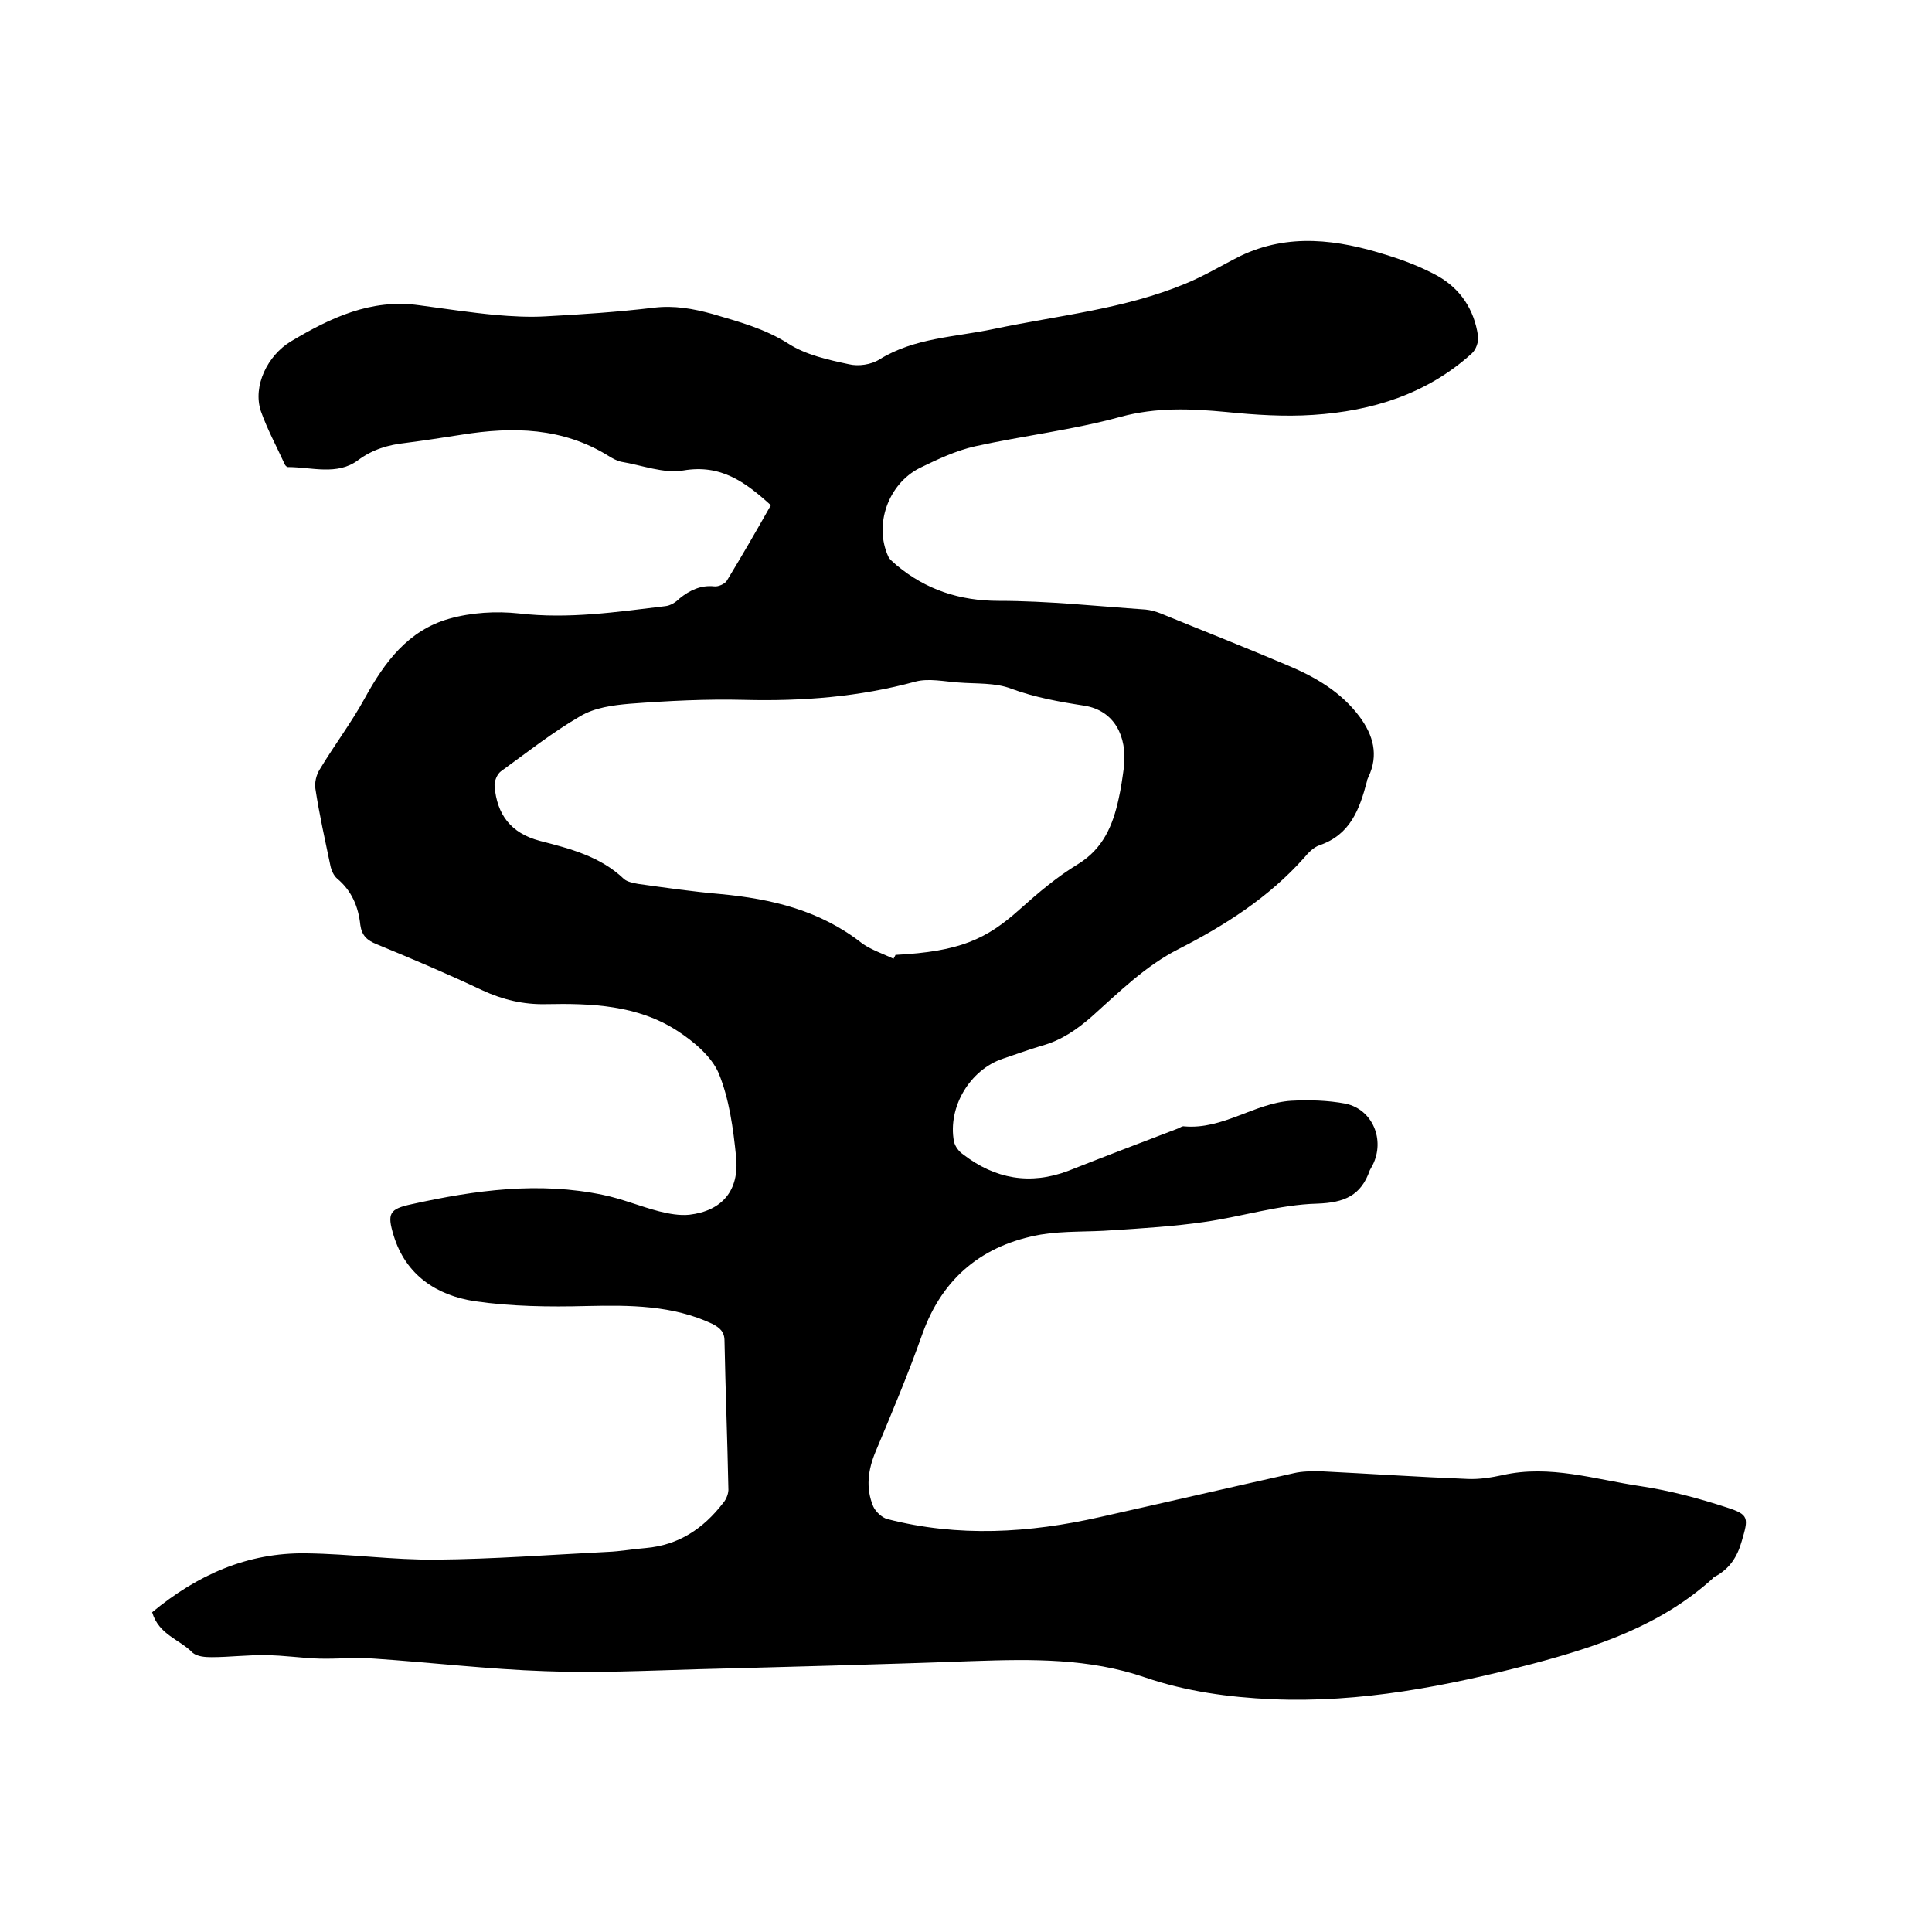 <svg enable-background="new 0 0 400 400" viewBox="0 0 400 400" xmlns="http://www.w3.org/2000/svg"><path d="m31.5 333.8c9.3-7.7 19.7-12.4 31.9-12.2 9 .1 18 1.4 26.9 1.3 11.8-.1 23.6-1 35.5-1.6 2.6-.1 5.3-.6 7.9-.8 6.8-.6 11.9-4 16-9.3.7-.8 1.2-2.1 1.1-3.1-.2-10.2-.6-20.3-.8-30.5 0-1.9-1-2.7-2.5-3.5-8.3-3.9-17.1-3.9-26.1-3.7-7.7.2-15.5.1-23.1-1-7.9-1.2-14.3-5.4-16.8-13.6-1.4-4.6-.9-5.5 3.8-6.5 13.1-2.9 26.3-4.7 39.6-1.9 3.9.8 7.7 2.4 11.6 3.4 2 .5 4.2.9 6.2.7 6.8-.8 10.4-5 9.7-12-.6-5.9-1.4-11.9-3.6-17.3-1.5-3.5-5.2-6.6-8.6-8.8-8.2-5.3-17.7-5.7-27.2-5.5-4.6.1-8.9-.9-13.2-2.9-7.2-3.4-14.5-6.5-21.8-9.5-2-.8-3.1-1.8-3.4-4-.4-3.8-1.8-7.1-4.8-9.6-.7-.6-1.2-1.7-1.4-2.7-1.1-5.3-2.3-10.6-3.1-15.9-.2-1.3.2-2.9.9-4 3-5 6.5-9.6 9.3-14.7 4.1-7.5 9-14.1 17.5-16.5 4.6-1.3 9.7-1.6 14.4-1.1 10.3 1.2 20.3-.3 30.3-1.5 1.1-.1 2.2-.8 3-1.6 2.1-1.7 4.4-2.8 7.2-2.5.8.1 2.2-.5 2.6-1.2 3.1-5.1 6.1-10.3 9.1-15.6-5.4-4.9-10.4-8.5-18.1-7.2-4.1.7-8.6-1.1-12.9-1.8-.9-.2-1.8-.7-2.6-1.2-9.5-5.9-19.8-6.1-30.4-4.4-3.9.6-7.7 1.2-11.6 1.7-3.6.4-6.8 1.3-9.9 3.6-4.3 3.2-9.6 1.4-14.5 1.4-.3 0-.7-.5-.8-.9-1.6-3.5-3.5-7-4.8-10.7-1.7-5.2 1.4-11.5 6.2-14.4 8.2-4.9 16.6-8.9 26.6-7.5 5.2.7 10.5 1.5 15.7 2 3.5.3 7 .5 10.4.3 7.5-.4 15-.9 22.5-1.8 4.2-.5 8.1.2 12.1 1.3 5.4 1.6 10.8 3 15.8 6.2 3.6 2.3 8.2 3.3 12.4 4.2 2 .5 4.7.1 6.4-1 7.3-4.5 15.7-4.6 23.7-6.3 13.3-2.8 27-4.1 39.7-9.4 3.9-1.6 7.5-3.8 11.3-5.7 10-4.8 20.2-3.4 30.3-.2 3.6 1.1 7.2 2.5 10.5 4.3 4.8 2.7 7.6 7 8.4 12.4.2 1.2-.4 2.9-1.3 3.7-9.3 8.4-20.6 11.9-32.8 12.7-6 .4-12 0-18-.6-7.4-.7-14.5-1-21.9 1-9.8 2.7-20.1 3.9-30.1 6.1-4 .9-7.8 2.7-11.5 4.5-6.5 3.3-9.5 11.7-6.5 18.3.3.7 1.1 1.2 1.7 1.8 6.1 5.1 13.1 7.4 21.2 7.4 10.1 0 20.3 1.1 30.4 1.8 1 .1 2.1.4 3.1.8 8.8 3.6 17.7 7.1 26.4 10.8 5.7 2.4 11 5.5 14.8 10.6 2.8 3.8 4 7.9 1.8 12.5-.1.3-.3.6-.3.9-1.5 5.7-3.4 11-9.8 13.2-1.2.4-2.3 1.5-3.2 2.6-7.3 8.2-16.4 14-26 18.9-6.9 3.5-12.3 8.9-18 14-3.1 2.7-6.3 4.9-10.3 6-2.7.8-5.4 1.8-8.1 2.7-6.8 2.3-11.4 10-10.1 17.1.2 1 1 2.1 1.9 2.7 6.6 5.1 13.9 6.4 21.8 3.4 7.6-3 15.2-5.9 22.8-8.8.4-.2.8-.5 1.2-.4 8 .7 14.5-4.8 22.1-5.3 3.7-.2 7.6-.1 11.3.6 5.6 1.2 8.2 7.5 5.6 12.7-.2.4-.4.7-.6 1.1-1.8 5.2-5.2 6.7-10.9 6.9-7.8.2-15.6 2.7-23.4 3.8-6.2.9-12.6 1.3-18.9 1.7-5 .4-10 .1-14.9.9-11.9 2.1-20.3 8.8-24.5 20.5-2.9 8.2-6.3 16.3-9.7 24.4-1.6 3.8-2.1 7.6-.5 11.4.5 1.1 1.8 2.3 2.9 2.6 14.7 3.8 29.4 2.9 44-.4 13.4-3 26.8-6.1 40.2-9.1 1.7-.4 3.6-.4 5.3-.4 10.2.5 20.5 1.2 30.7 1.6 2.4.1 4.9-.3 7.2-.8 9.8-2.2 19.1.9 28.6 2.3 6 .9 12 2.5 17.8 4.4 4.7 1.5 4.5 2.2 3.1 7-.9 3.2-2.5 5.7-5.5 7.3-.2.1-.4.2-.5.4-10.7 9.7-23.8 14.1-37.4 17.7-17.7 4.6-35.5 8.1-53.9 7.3-8.9-.4-17.7-1.6-26.2-4.5-11.6-4-23.5-3.8-35.4-3.4-19.1.7-38.3 1.2-57.4 1.7-10.5.3-20.9.8-31.4.4-11.8-.4-23.6-1.8-35.4-2.6-3.8-.3-7.6.1-11.4 0-3.7-.1-7.3-.7-11-.7-3.8-.1-7.5.4-11.3.4-1.3 0-2.9-.1-3.9-.9-2.7-2.8-7-3.7-8.4-8.4zm153.5-135.3c.1-.3.3-.5.4-.8 13.3-.7 18.8-3.2 25.8-9.5 3.8-3.4 7.7-6.7 12-9.3 5.2-3.2 7.2-8 8.4-13.5.5-2.2.8-4.4 1.1-6.6.7-6.4-2-11.7-8.2-12.7-5.2-.8-10.2-1.7-15.1-3.5-3.3-1.3-7.3-1-11-1.3-2.9-.2-6.1-.9-8.8-.2-11.7 3.2-23.5 4.1-35.5 3.8-7.9-.2-15.8.2-23.7.8-3.5.3-7.3.8-10.3 2.6-5.7 3.3-11 7.5-16.4 11.4-.8.6-1.4 2.1-1.3 3.1.5 5.8 3.3 9.7 9.4 11.3 6.2 1.6 12.5 3.2 17.4 7.9.7.6 1.9.8 2.9 1 5.7.8 11.3 1.6 17 2.1 10.7 1 20.8 3.4 29.5 10.3 1.9 1.3 4.3 2.1 6.4 3.1z"/></svg>